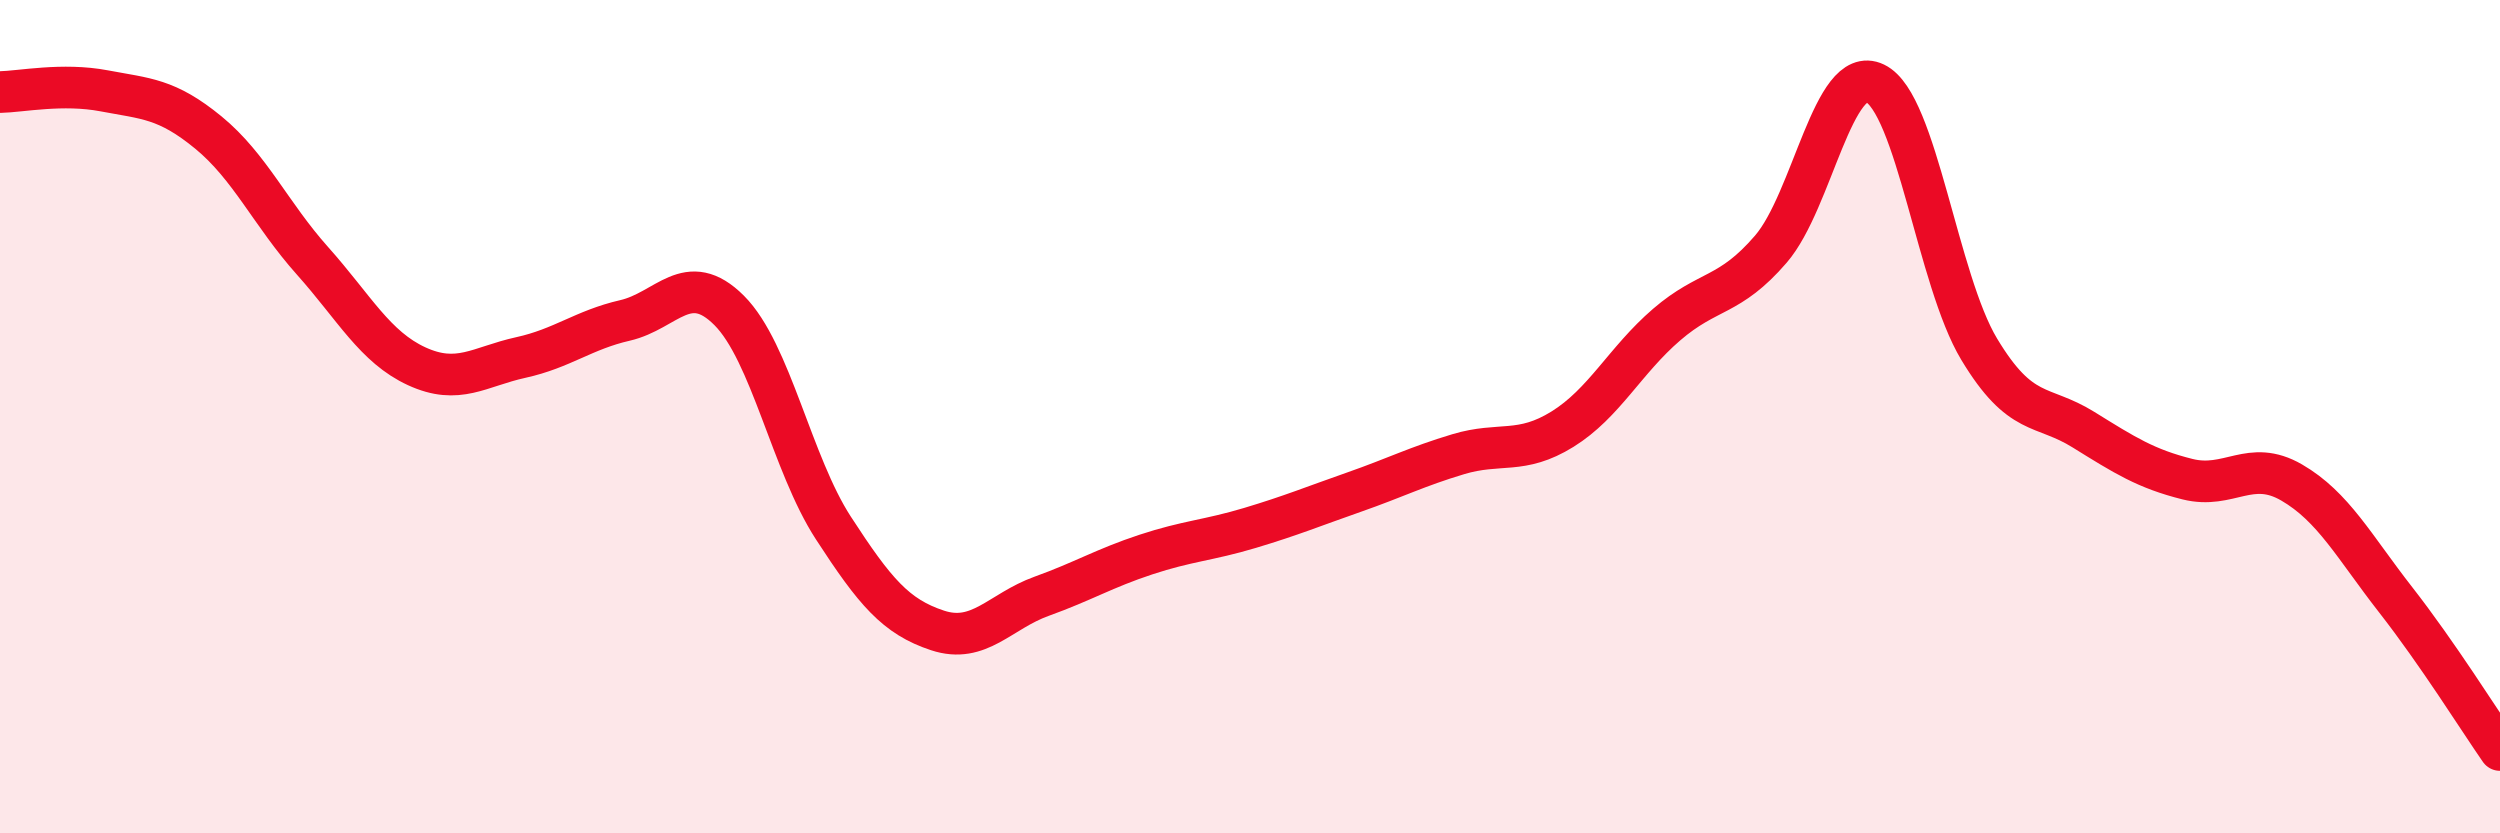 
    <svg width="60" height="20" viewBox="0 0 60 20" xmlns="http://www.w3.org/2000/svg">
      <path
        d="M 0,2.21 C 0.5,2.2 1.5,1.99 2.5,2.18 C 3.5,2.37 4,2.36 5,3.18 C 6,4 6.5,5.14 7.5,6.26 C 8.5,7.38 9,8.33 10,8.79 C 11,9.25 11.5,8.8 12.5,8.58 C 13.5,8.36 14,7.92 15,7.69 C 16,7.46 16.5,6.45 17.5,7.45 C 18.5,8.45 19,11.13 20,12.67 C 21,14.21 21.5,14.8 22.5,15.13 C 23.5,15.46 24,14.67 25,14.31 C 26,13.95 26.5,13.64 27.5,13.31 C 28.5,12.98 29,12.97 30,12.67 C 31,12.37 31.5,12.16 32.5,11.81 C 33.5,11.46 34,11.2 35,10.9 C 36,10.6 36.5,10.92 37.5,10.3 C 38.5,9.68 39,8.65 40,7.79 C 41,6.93 41.5,7.14 42.5,5.98 C 43.5,4.82 44,1.52 45,2 C 46,2.48 46.5,6.72 47.5,8.38 C 48.5,10.04 49,9.69 50,10.31 C 51,10.93 51.5,11.25 52.5,11.5 C 53.5,11.75 54,11 55,11.58 C 56,12.16 56.5,13.12 57.5,14.4 C 58.5,15.68 59.5,17.28 60,18L60 20L0 20Z"
        fill="#EB0A25"
        opacity="0.1"
        stroke-linecap="round"
        stroke-linejoin="round"
      />
      <path
        d="M 0,2.21 C 0.5,2.2 1.5,1.99 2.5,2.18 C 3.5,2.37 4,2.36 5,3.18 C 6,4 6.5,5.14 7.5,6.26 C 8.5,7.38 9,8.33 10,8.79 C 11,9.25 11.5,8.8 12.5,8.58 C 13.5,8.36 14,7.92 15,7.69 C 16,7.46 16.5,6.45 17.5,7.45 C 18.5,8.45 19,11.13 20,12.67 C 21,14.21 21.5,14.8 22.5,15.13 C 23.5,15.46 24,14.67 25,14.31 C 26,13.95 26.5,13.64 27.5,13.31 C 28.5,12.98 29,12.97 30,12.67 C 31,12.37 31.5,12.16 32.5,11.81 C 33.5,11.46 34,11.2 35,10.9 C 36,10.6 36.5,10.92 37.5,10.3 C 38.5,9.68 39,8.65 40,7.79 C 41,6.93 41.5,7.14 42.5,5.98 C 43.5,4.82 44,1.52 45,2 C 46,2.48 46.5,6.72 47.5,8.38 C 48.5,10.04 49,9.69 50,10.31 C 51,10.93 51.5,11.25 52.5,11.5 C 53.5,11.75 54,11 55,11.58 C 56,12.16 56.5,13.12 57.5,14.4 C 58.5,15.68 59.5,17.28 60,18"
        stroke="#EB0A25"
        stroke-width="1"
        fill="none"
        stroke-linecap="round"
        stroke-linejoin="round"
      />
    </svg>
  